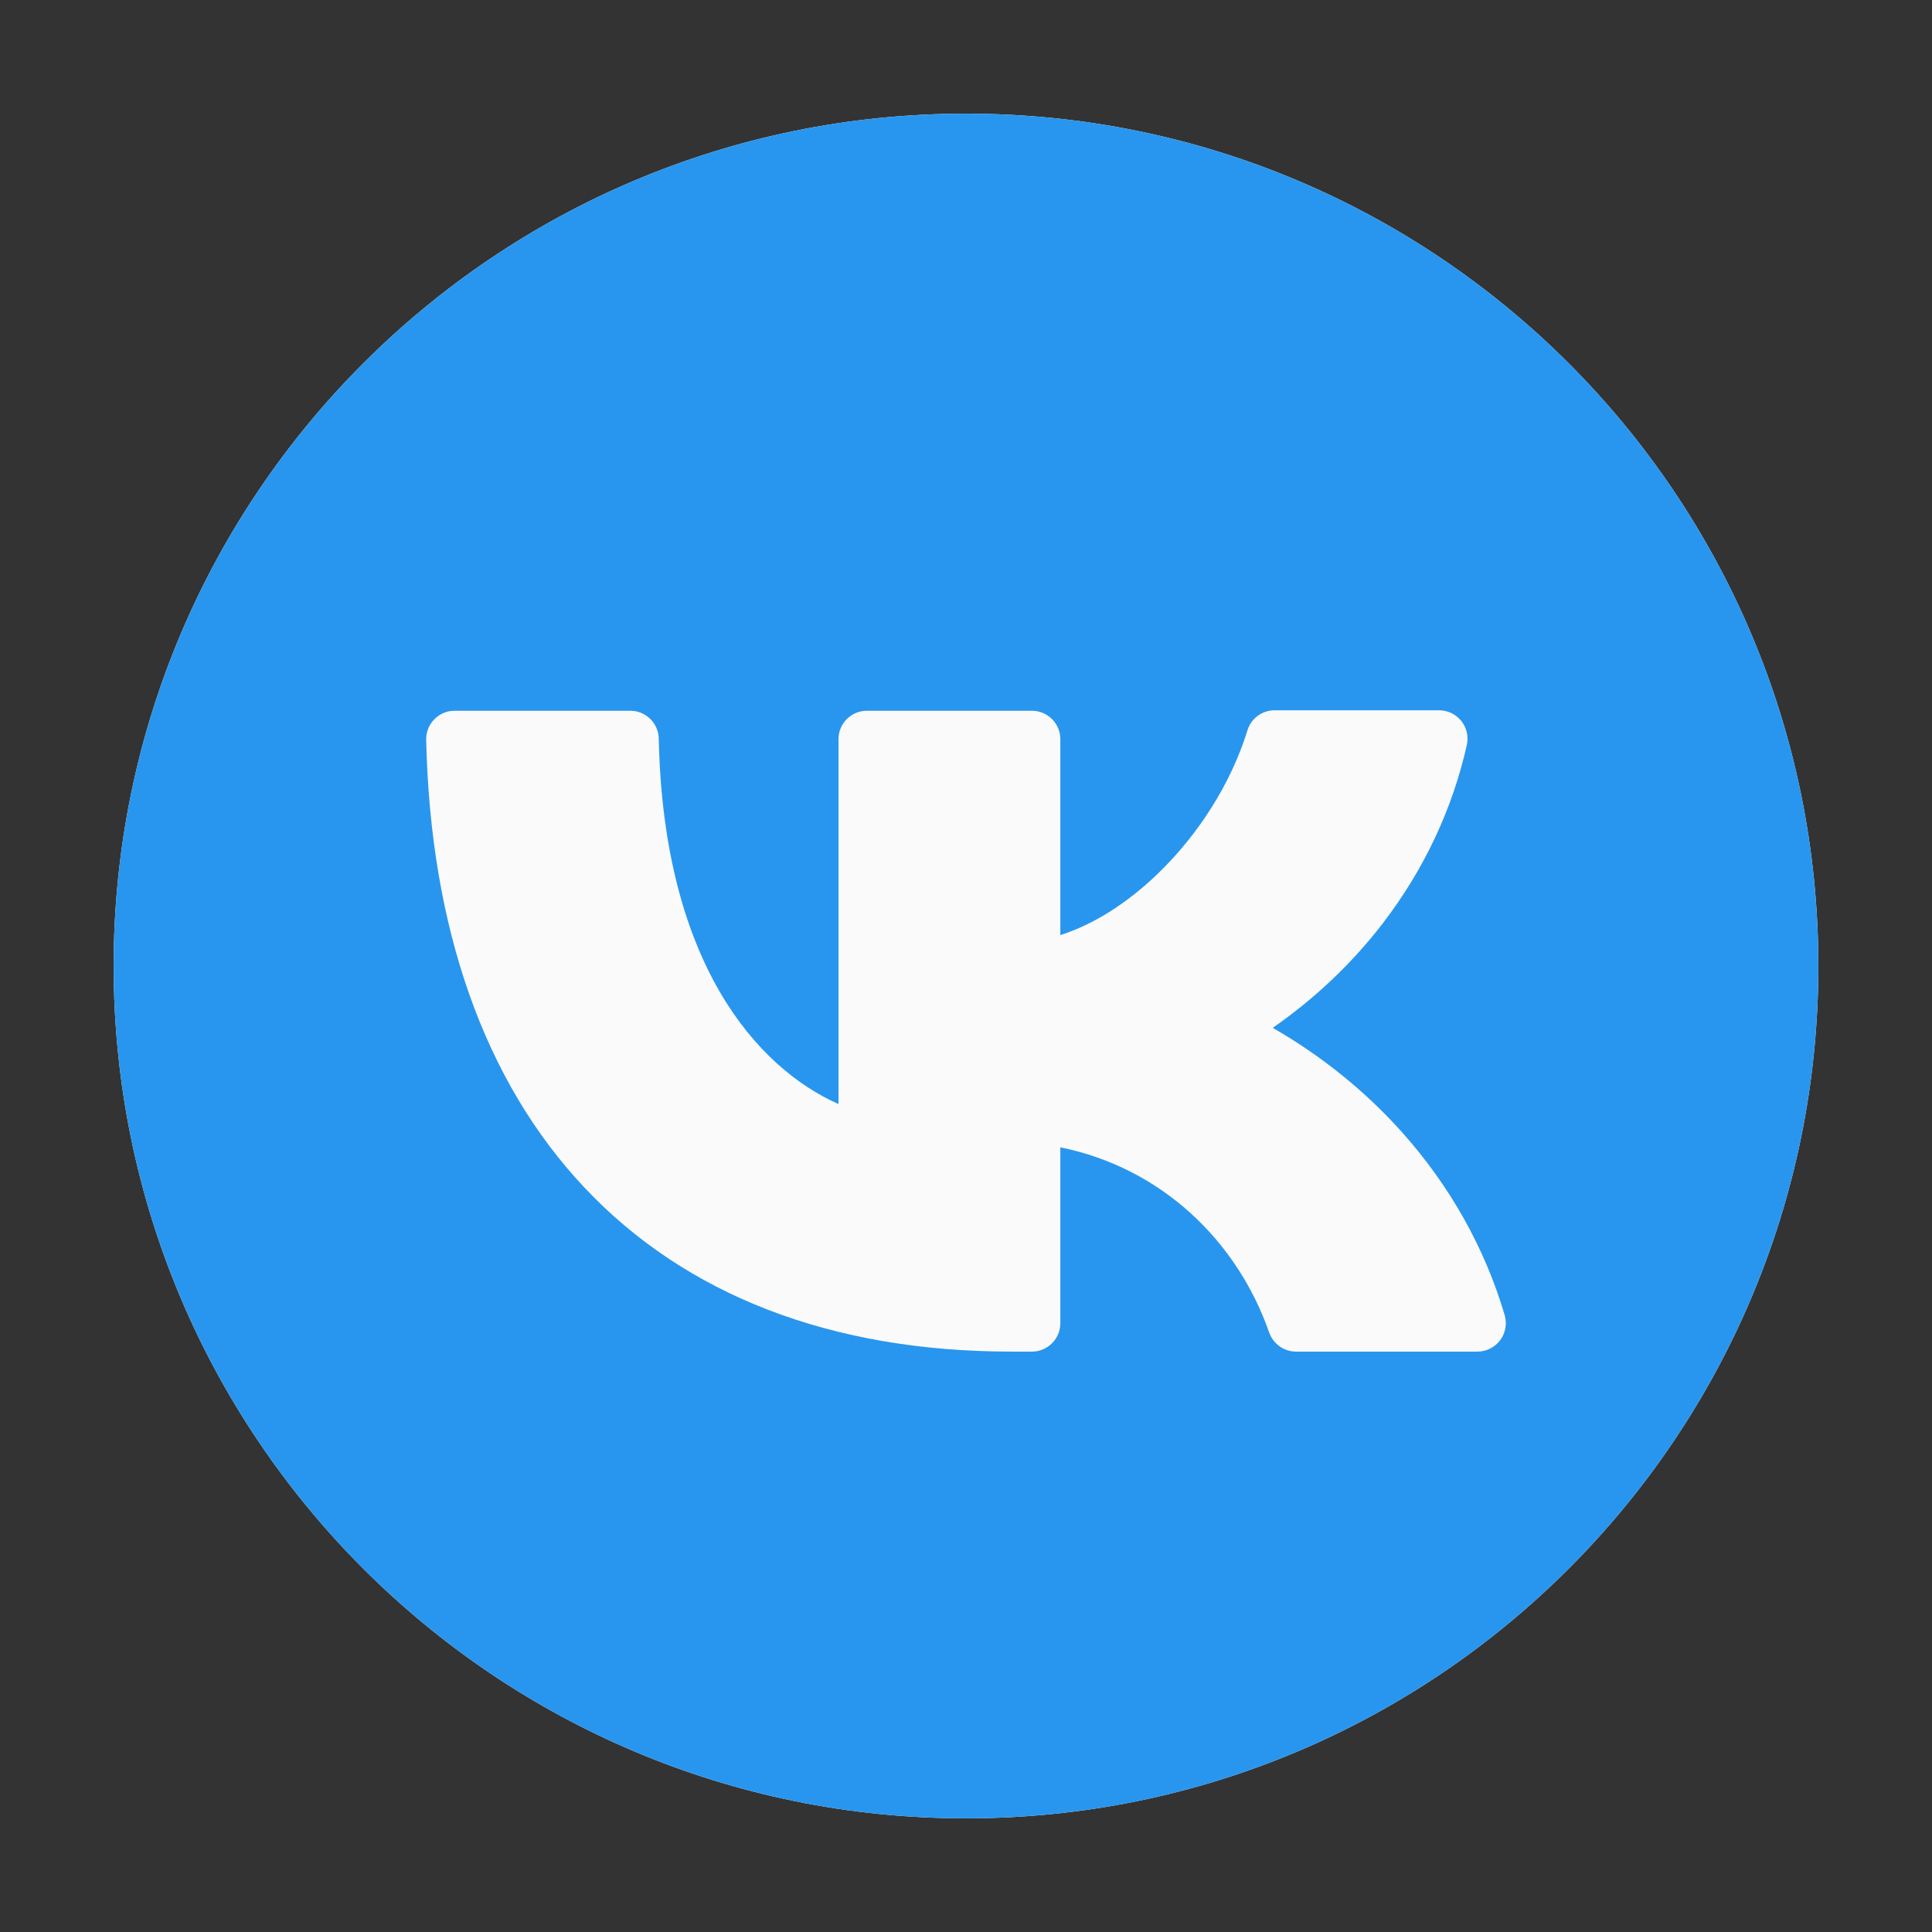 <?xml version="1.0" encoding="UTF-8"?> <svg xmlns="http://www.w3.org/2000/svg" width="34" height="34" viewBox="0 0 34 34" fill="none"><rect x="0" y="0" width="34" height="34" fill="#333333" stroke="none"/> <path d="M32 17C32 25.284 25.284 32 17 32C8.716 32 2 25.284 2 17C2 8.716 8.716 2 17 2C25.284 2 32 8.716 32 17Z" fill="#FAFAFA"></path> <path fill-rule="evenodd" clip-rule="evenodd" d="M17 32C25.284 32 32 25.284 32 17C32 8.716 25.284 2 17 2C8.716 2 2 8.716 2 17C2 25.284 8.716 32 17 32ZM25.326 12.5C25.477 12.5 25.621 12.569 25.716 12.687C25.811 12.806 25.847 12.961 25.814 13.109C25.561 14.239 25.058 15.307 24.337 16.246C23.796 16.951 23.141 17.572 22.398 18.088C23.255 18.581 24.023 19.199 24.67 19.922C25.513 20.864 26.131 21.962 26.48 23.144C26.524 23.295 26.495 23.459 26.401 23.585C26.306 23.711 26.158 23.786 26 23.786H22.808C22.596 23.786 22.407 23.651 22.336 23.451C21.769 21.83 20.434 20.55 18.66 20.191V23.286C18.66 23.562 18.436 23.786 18.16 23.786H17.8C14.617 23.786 12.06 22.785 10.284 20.898C8.513 19.018 7.574 16.316 7.5 13.019C7.497 12.885 7.548 12.755 7.643 12.659C7.737 12.562 7.865 12.508 8 12.508H11.093C11.365 12.508 11.587 12.726 11.593 12.998C11.676 16.956 13.326 18.793 14.756 19.43V13.008C14.756 12.732 14.98 12.508 15.256 12.508H18.16C18.436 12.508 18.66 12.732 18.66 13.008V16.456C19.238 16.273 19.834 15.898 20.376 15.375C21.088 14.689 21.665 13.787 21.953 12.853C22.017 12.643 22.211 12.5 22.431 12.5H25.326Z" fill="#2896EE"></path> </svg> 